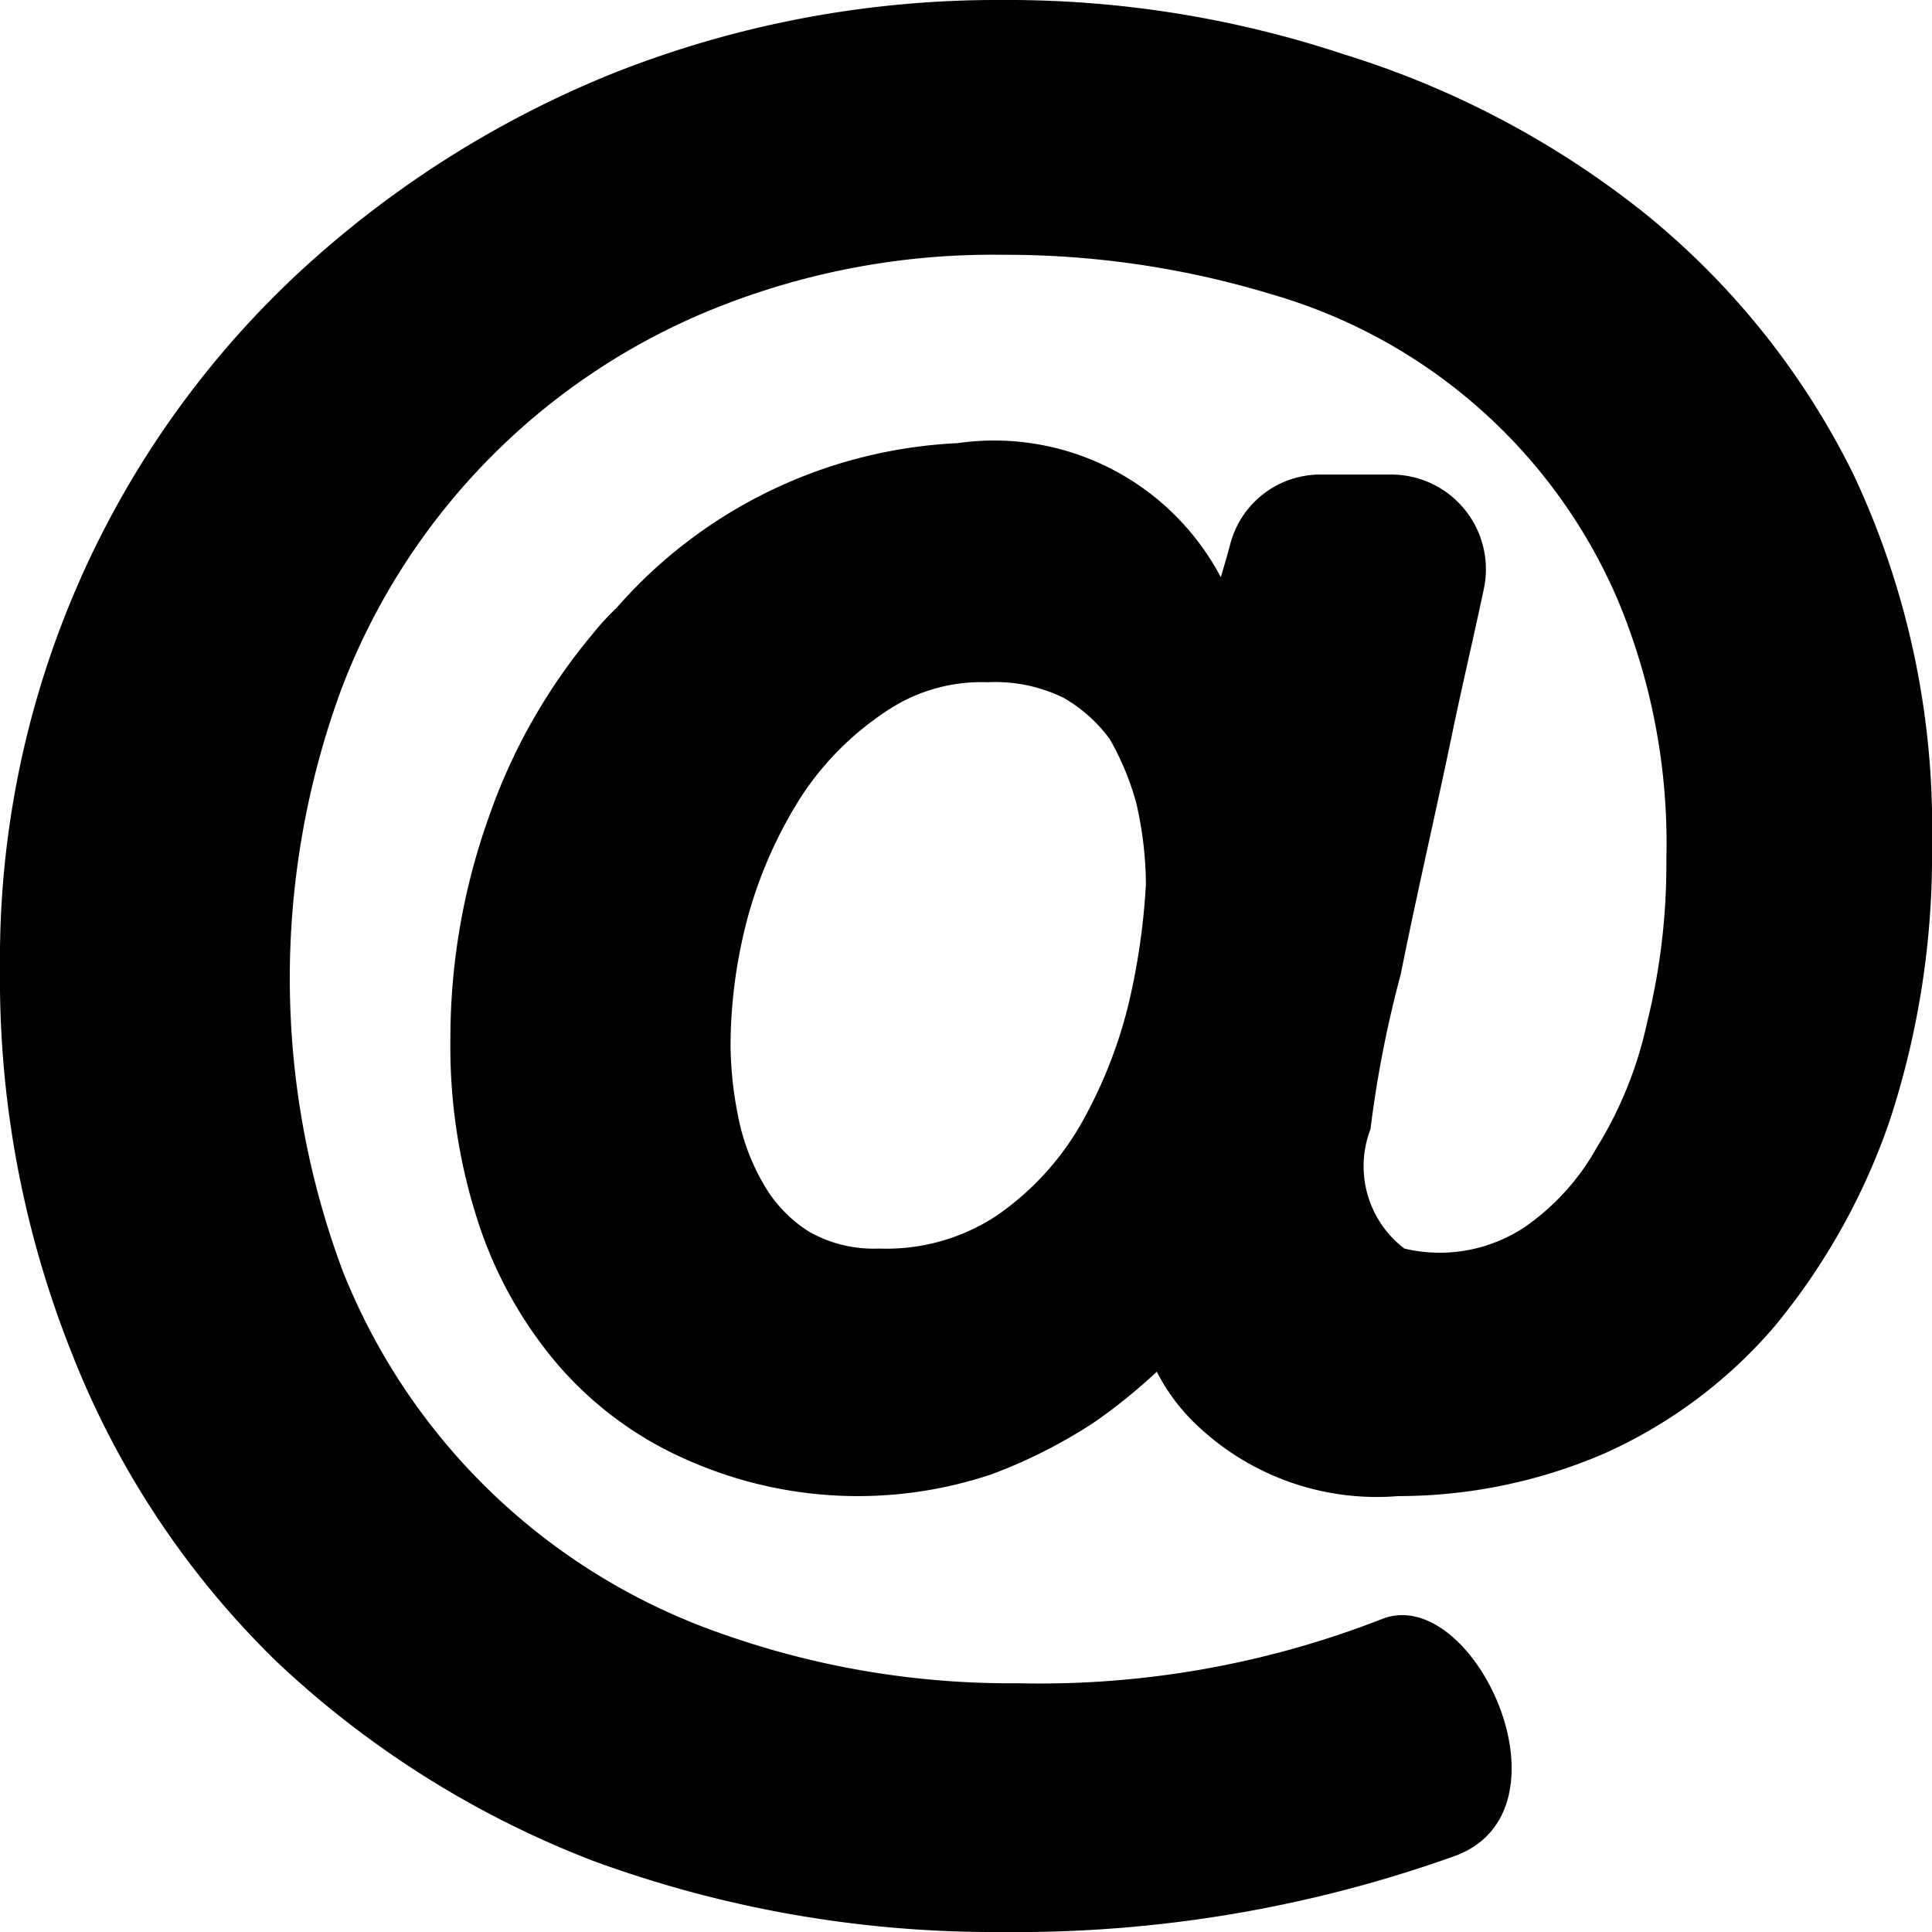 <svg xmlns="http://www.w3.org/2000/svg" xmlns:xlink="http://www.w3.org/1999/xlink" width="16" height="16" viewBox="0 0 16 16">
<defs>
    <style>
      .cls-1 {
        fill-rule: evenodd;
        filter: url(#filter);
      }
    </style>
    <filter id="filter" x="1080" y="5642" width="16" height="16" filterUnits="userSpaceOnUse">
      <feFlood result="flood" flood-color="#82c832"/>
      <feComposite result="composite" operator="in" in2="SourceGraphic"/>
      <feBlend result="blend" in2="SourceGraphic"/>
    </filter>
  </defs>
  <path id="icon" class="cls-1" d="M1082.29,5655.76a8,8,0,0,0,2.62,1.65,9.629,9.629,0,0,0,3.38.59,10.788,10.788,0,0,0,3.76-.63c1.03-.38.15-2.27-0.61-1.96a7.79,7.79,0,0,1-3.01.53,7.163,7.163,0,0,1-2.48-.42,5.218,5.218,0,0,1-3.11-2.99,6.921,6.921,0,0,1-.01-4.83,5.5,5.5,0,0,1,3.05-3.13,6.163,6.163,0,0,1,2.41-.46,7.591,7.591,0,0,1,2.25.33,4.465,4.465,0,0,1,2.85,2.51,5.22,5.22,0,0,1,.41,2.17,5.427,5.427,0,0,1-.16,1.35,3.282,3.282,0,0,1-.42,1.04,1.961,1.961,0,0,1-.59.65,1.27,1.27,0,0,1-1,.18,0.858,0.858,0,0,1-.28-0.99,9.336,9.336,0,0,1,.25-1.28c0.14-.7.3-1.38,0.44-2.06,0.08-.38.17-0.76,0.25-1.14a0.784,0.784,0,0,0-.77-0.94h-0.58a0.771,0.771,0,0,0-.75.57c-0.04.15-.08,0.28-0.08,0.28a2.122,2.122,0,0,0-2.18-1.11,4,4,0,0,0-2.82,1.36,2.291,2.291,0,0,0-.21.23,4.824,4.824,0,0,0-.86,1.53,5.44,5.44,0,0,0-.31,1.82,4.687,4.687,0,0,0,.22,1.48,3.477,3.477,0,0,0,.66,1.2,2.991,2.991,0,0,0,1.08.8,3.483,3.483,0,0,0,2.52.12,4.229,4.229,0,0,0,.85-0.43,4.528,4.528,0,0,0,.52-0.42,1.62,1.62,0,0,0,.34.45,2.163,2.163,0,0,0,1.66.58,4.311,4.311,0,0,0,1.7-.35,4.011,4.011,0,0,0,1.42-1.06,5.451,5.451,0,0,0,.95-1.7,7.06,7.06,0,0,0,.35-2.29,6.859,6.859,0,0,0-.65-3.06,6.442,6.442,0,0,0-1.75-2.18,7.578,7.578,0,0,0-2.47-1.3,8.836,8.836,0,0,0-2.84-.45,8.62,8.62,0,0,0-3.22.61,8.517,8.517,0,0,0-2.63,1.68,7.761,7.761,0,0,0-2.44,5.73,8.363,8.363,0,0,0,.6,3.2A7.252,7.252,0,0,0,1082.29,5655.76Zm7.05-5.42a3.879,3.879,0,0,1-.4.99,2.331,2.331,0,0,1-.69.74,1.657,1.657,0,0,1-.97.27,1.081,1.081,0,0,1-.58-0.14,1.119,1.119,0,0,1-.38-0.4,1.791,1.791,0,0,1-.21-0.57,3.073,3.073,0,0,1-.06-0.57,4.147,4.147,0,0,1,.15-1.09,3.655,3.655,0,0,1,.44-0.98,2.456,2.456,0,0,1,.7-0.7,1.406,1.406,0,0,1,.84-0.24,1.283,1.283,0,0,1,.63.13,1.241,1.241,0,0,1,.38.34,2.274,2.274,0,0,1,.22.53,3.066,3.066,0,0,1,.08.67A5.59,5.59,0,0,1,1089.34,5650.34Z" transform="translate(-1080 -5642)"/>
</svg>
